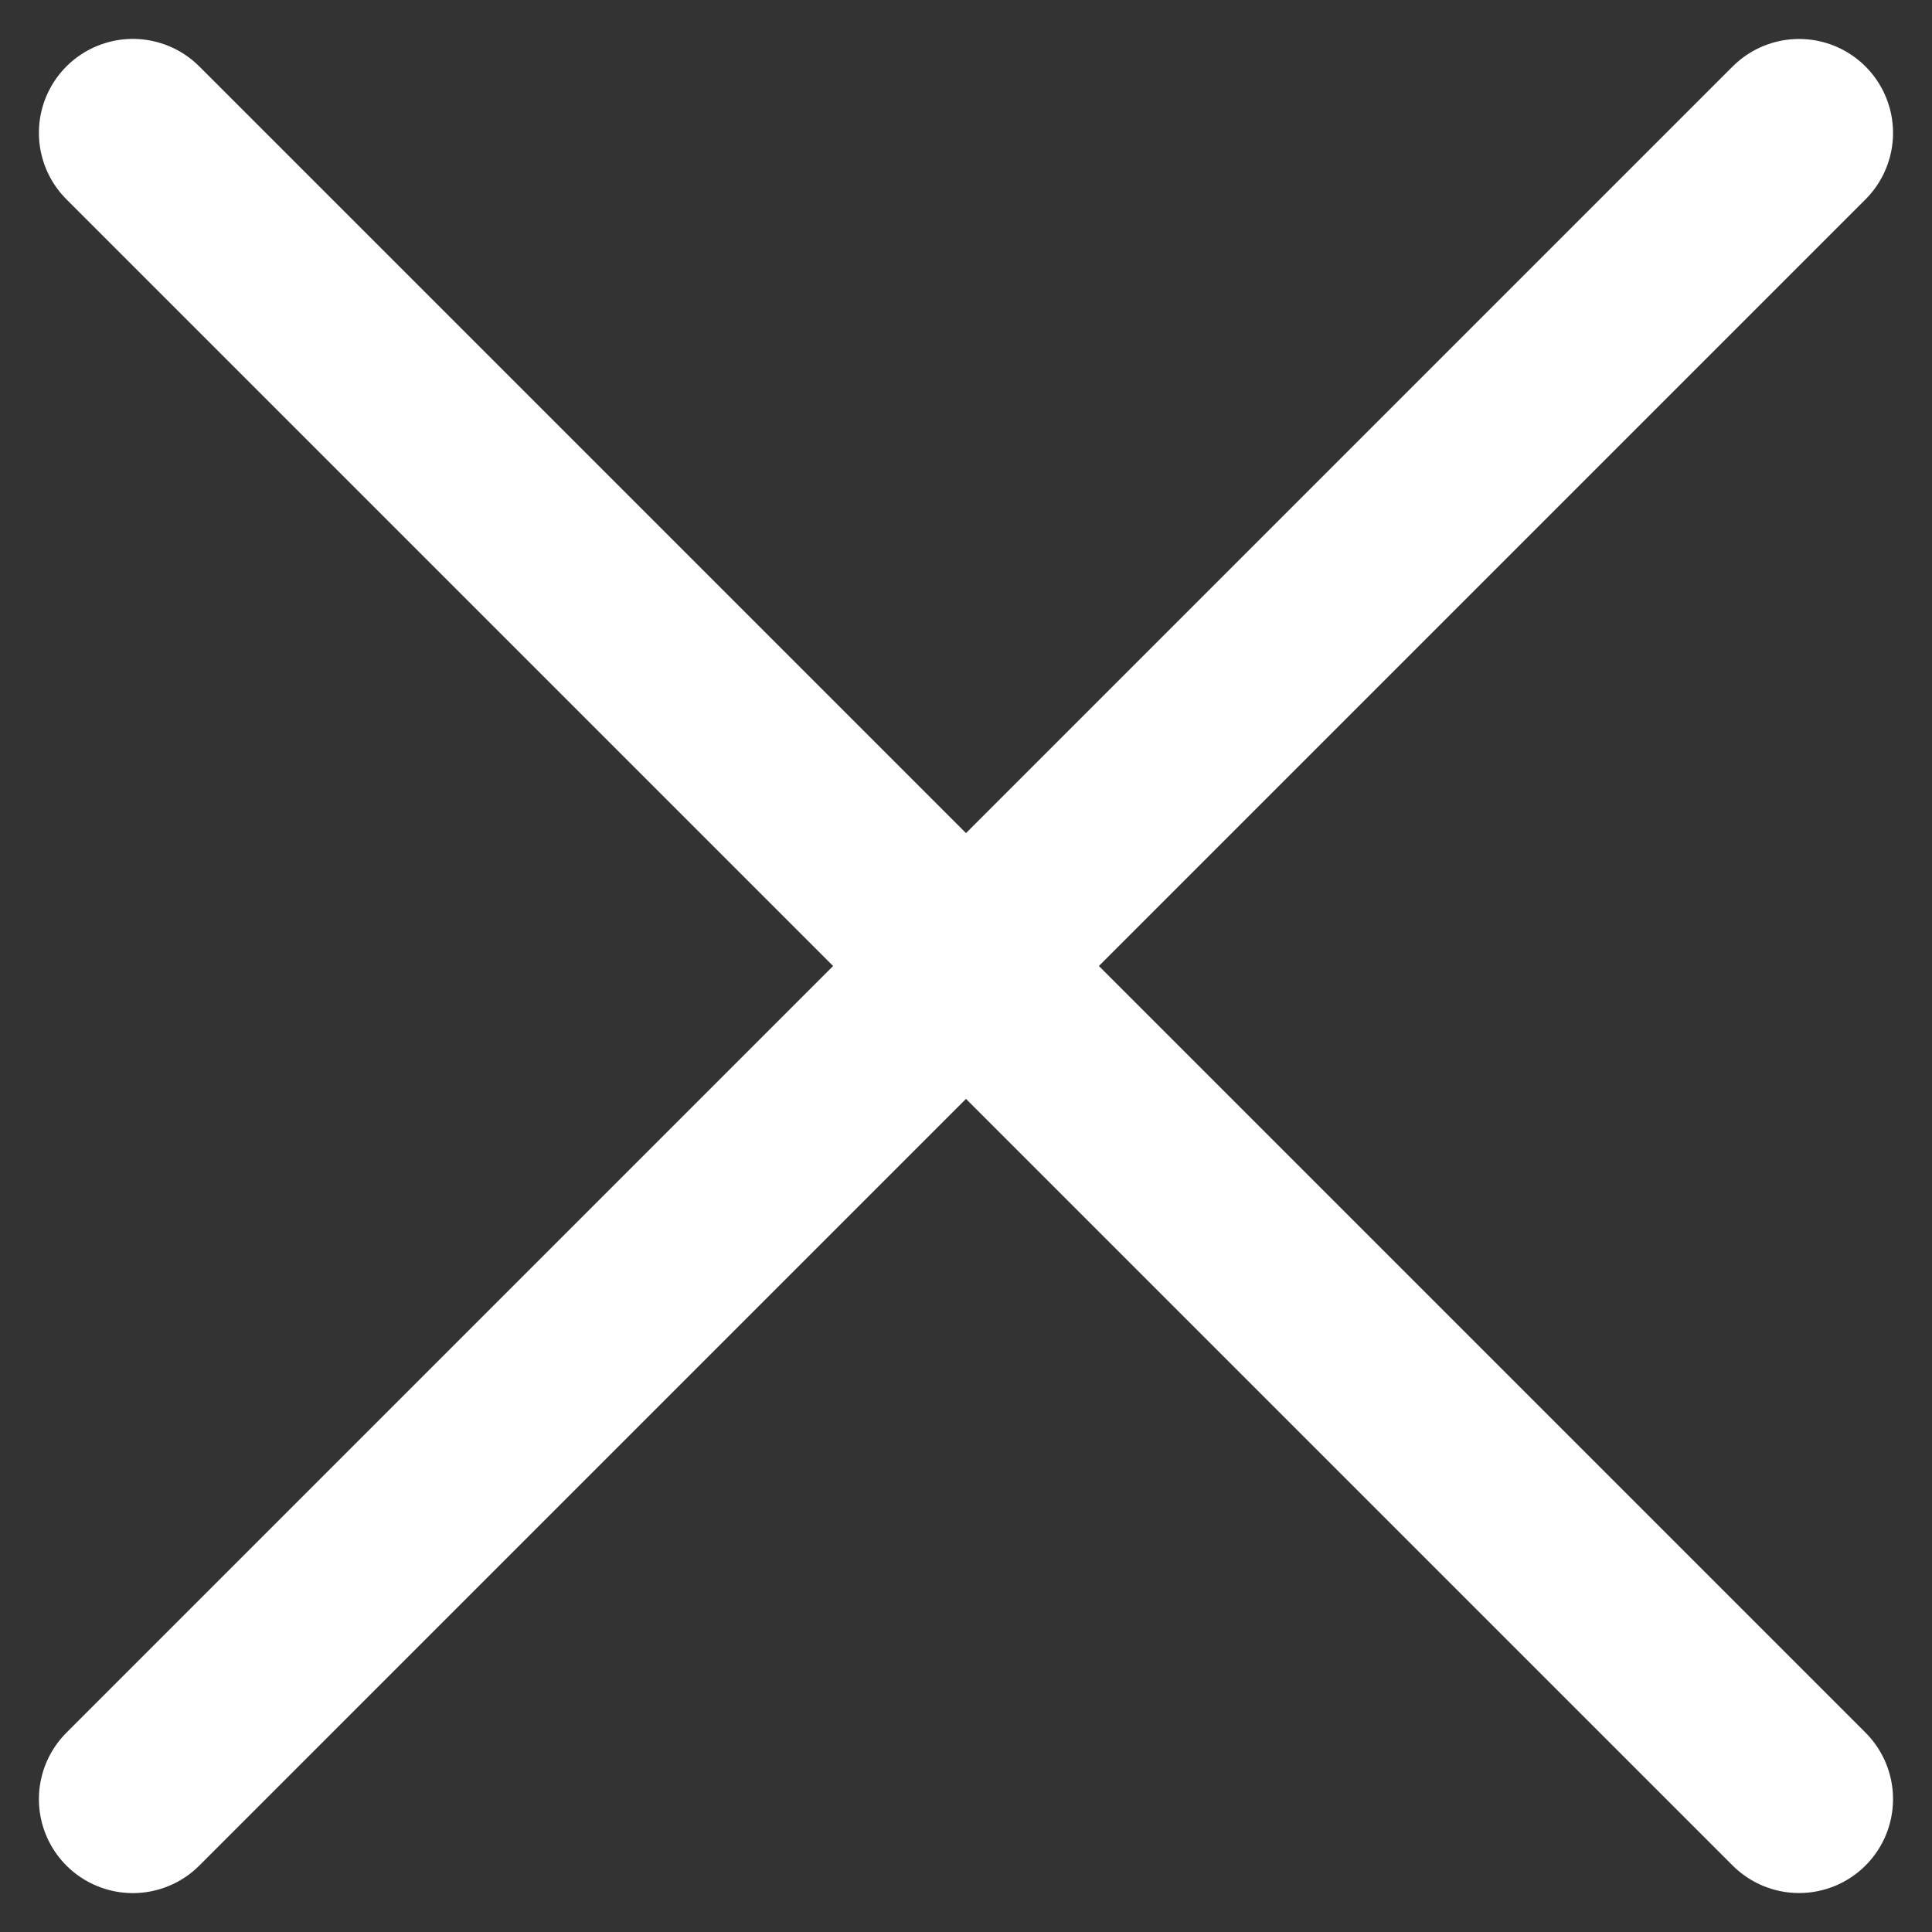 <svg xmlns="http://www.w3.org/2000/svg" width="20.563" height="20.564" viewBox="0 0 20.563 20.564">
  <rect x="0" y="0" width="20.563" height="20.564" fill="#333333" stroke="none"/>
  <g id="Group_344" data-name="Group 344" transform="translate(-331.086 -33.086)">
    <line id="Line_396" data-name="Line 396" x2="25.08" transform="translate(332.5 52.235) rotate(-45)" fill="none" stroke="#fff" stroke-linecap="round" stroke-width="2"/>
    <line id="Line_397" data-name="Line 397" x2="25.08" transform="translate(332.5 34.5) rotate(45)" fill="none" stroke="#fff" stroke-linecap="round" stroke-width="2"/>
  </g>
</svg>
